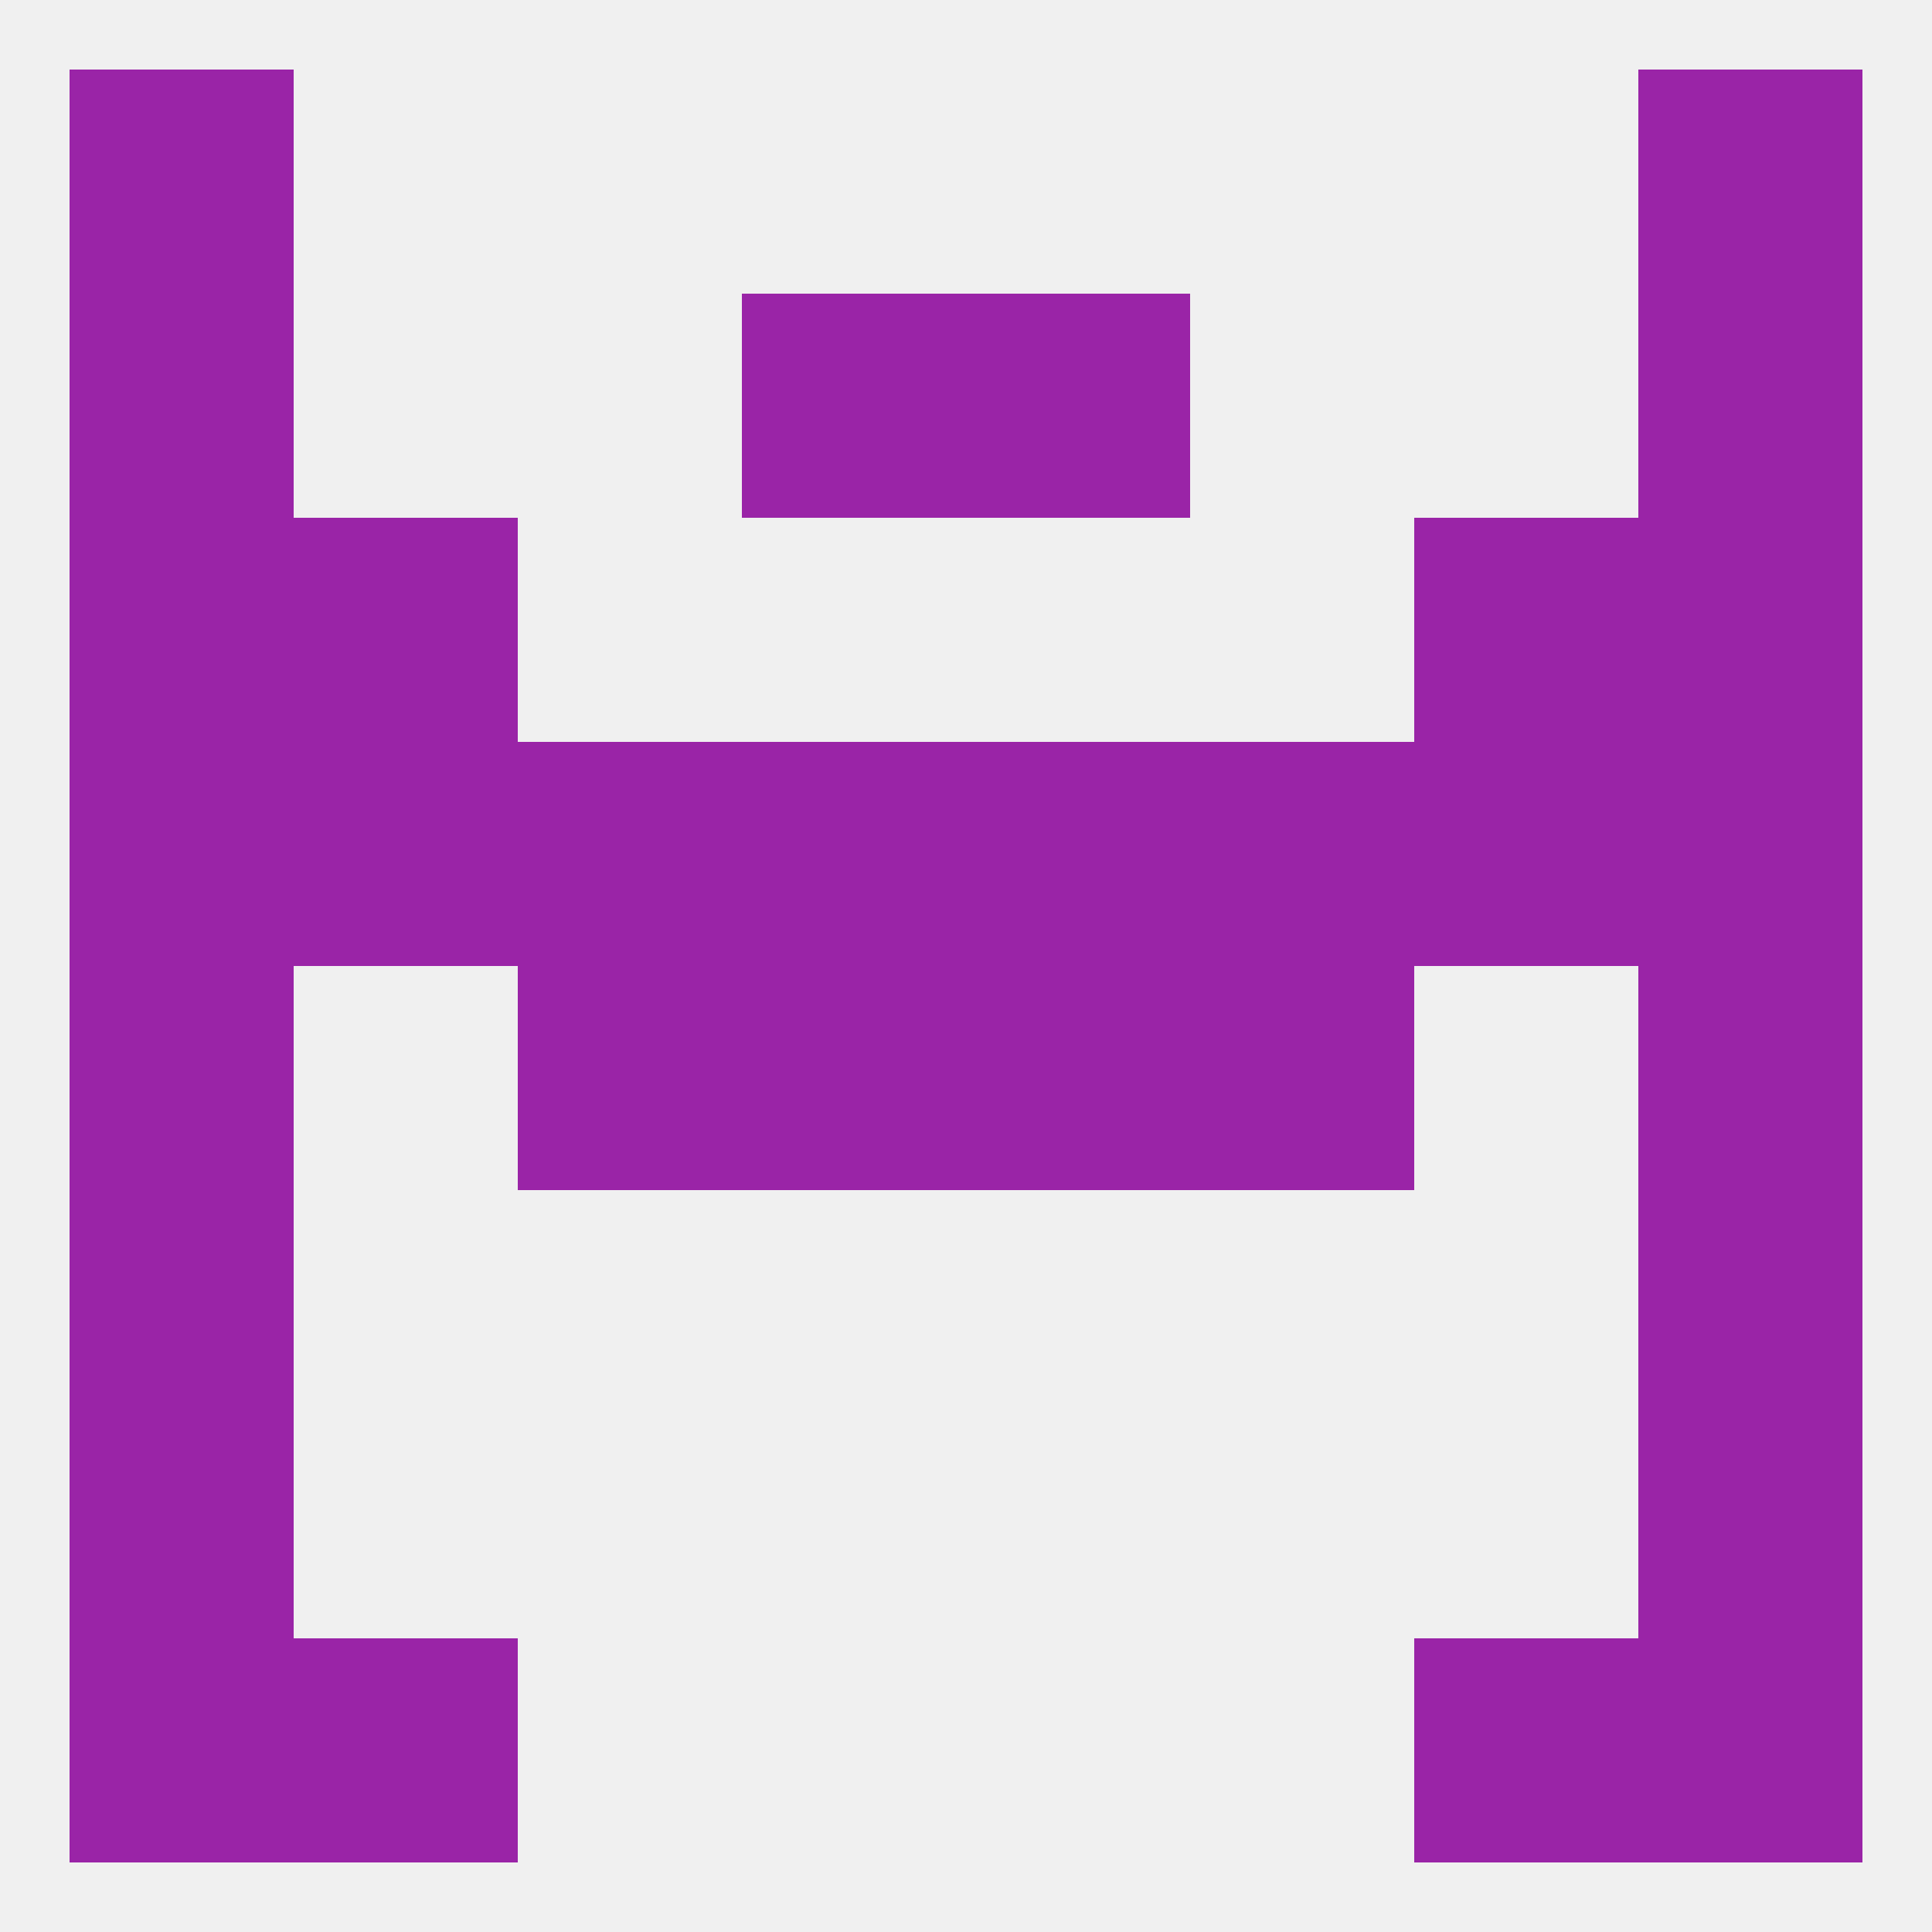 
<!--   <?xml version="1.0"?> -->
<svg version="1.1" baseprofile="full" xmlns="http://www.w3.org/2000/svg" xmlns:xlink="http://www.w3.org/1999/xlink" xmlns:ev="http://www.w3.org/2001/xml-events" width="250" height="250" viewBox="0 0 250 250" >
	<rect width="100%" height="100%" fill="rgba(240,240,240,255)"/>

	<rect x="125" y="96" width="29" height="29" fill="rgba(154,36,167,255)"/>
	<rect x="9" y="96" width="29" height="29" fill="rgba(154,36,167,255)"/>
	<rect x="212" y="96" width="29" height="29" fill="rgba(154,36,167,255)"/>
	<rect x="38" y="96" width="29" height="29" fill="rgba(154,36,167,255)"/>
	<rect x="67" y="96" width="29" height="29" fill="rgba(154,36,167,255)"/>
	<rect x="154" y="96" width="29" height="29" fill="rgba(154,36,167,255)"/>
	<rect x="183" y="96" width="29" height="29" fill="rgba(154,36,167,255)"/>
	<rect x="96" y="96" width="29" height="29" fill="rgba(154,36,167,255)"/>
	<rect x="38" y="67" width="29" height="29" fill="rgba(154,36,167,255)"/>
	<rect x="183" y="67" width="29" height="29" fill="rgba(154,36,167,255)"/>
	<rect x="9" y="67" width="29" height="29" fill="rgba(154,36,167,255)"/>
	<rect x="212" y="67" width="29" height="29" fill="rgba(154,36,167,255)"/>
	<rect x="9" y="9" width="29" height="29" fill="rgba(154,36,167,255)"/>
	<rect x="212" y="9" width="29" height="29" fill="rgba(154,36,167,255)"/>
	<rect x="38" y="212" width="29" height="29" fill="rgba(154,36,167,255)"/>
	<rect x="183" y="212" width="29" height="29" fill="rgba(154,36,167,255)"/>
	<rect x="9" y="212" width="29" height="29" fill="rgba(154,36,167,255)"/>
	<rect x="212" y="212" width="29" height="29" fill="rgba(154,36,167,255)"/>
	<rect x="9" y="183" width="29" height="29" fill="rgba(154,36,167,255)"/>
	<rect x="212" y="183" width="29" height="29" fill="rgba(154,36,167,255)"/>
	<rect x="9" y="154" width="29" height="29" fill="rgba(154,36,167,255)"/>
	<rect x="212" y="154" width="29" height="29" fill="rgba(154,36,167,255)"/>
	<rect x="125" y="38" width="29" height="29" fill="rgba(154,36,167,255)"/>
	<rect x="9" y="38" width="29" height="29" fill="rgba(154,36,167,255)"/>
	<rect x="212" y="38" width="29" height="29" fill="rgba(154,36,167,255)"/>
	<rect x="96" y="38" width="29" height="29" fill="rgba(154,36,167,255)"/>
	<rect x="9" y="125" width="29" height="29" fill="rgba(154,36,167,255)"/>
	<rect x="212" y="125" width="29" height="29" fill="rgba(154,36,167,255)"/>
	<rect x="96" y="125" width="29" height="29" fill="rgba(154,36,167,255)"/>
	<rect x="125" y="125" width="29" height="29" fill="rgba(154,36,167,255)"/>
	<rect x="67" y="125" width="29" height="29" fill="rgba(154,36,167,255)"/>
	<rect x="154" y="125" width="29" height="29" fill="rgba(154,36,167,255)"/>
</svg>